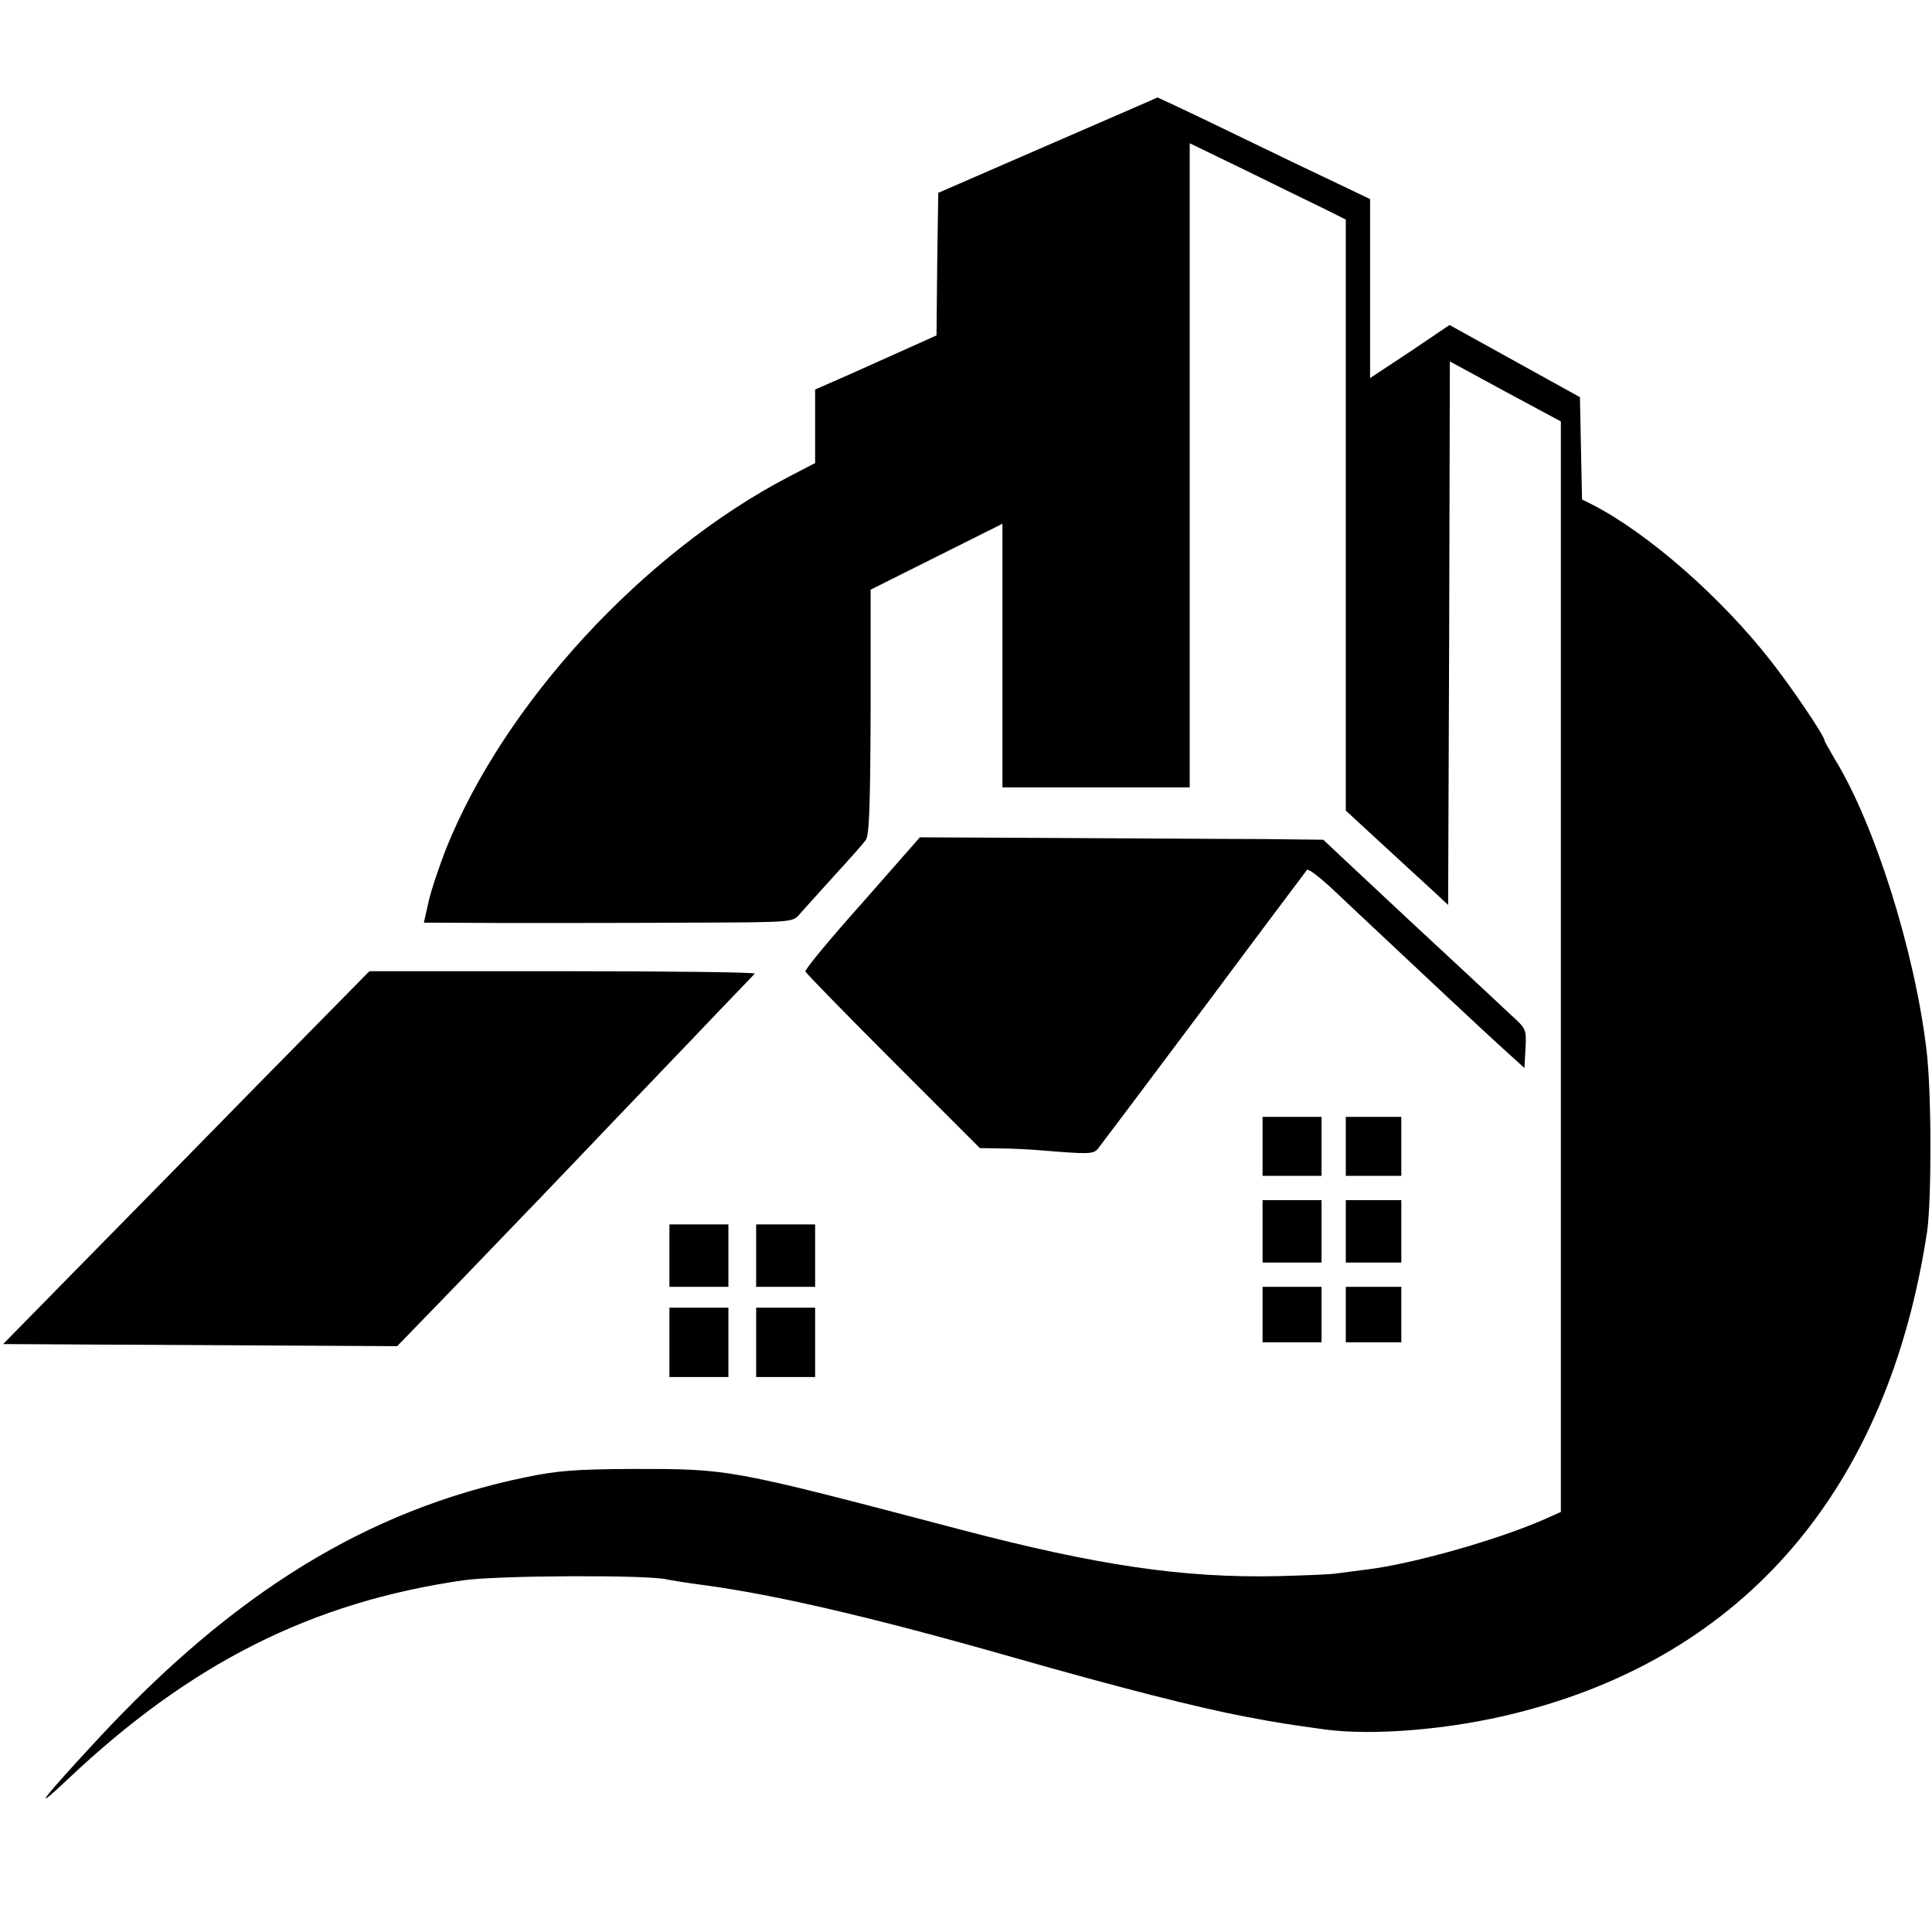 <?xml version="1.0" standalone="no"?>
<!DOCTYPE svg PUBLIC "-//W3C//DTD SVG 20010904//EN"
 "http://www.w3.org/TR/2001/REC-SVG-20010904/DTD/svg10.dtd">
<svg version="1.0" xmlns="http://www.w3.org/2000/svg"
 width="557pt" height="557pt" viewBox="0 0 557 557"
 preserveAspectRatio="xMidYMid meet">
<g transform="translate(0,557) scale(0.1,-0.1)"
fill="#000000" stroke="none">
<path d="M3020 5151 l-315 -137 -3 -205 -2 -206 -78 -35 c-42 -19 -121 -54
-174 -78 l-98 -43 0 -106 0 -106 -77 -40 c-419 -219 -819 -653 -987 -1072 -19
-49 -42 -116 -50 -151 l-14 -62 236 -1 c131 0 370 0 532 1 295 1 295 1 315 24
11 13 56 62 99 110 44 48 85 94 92 104 10 13 13 96 14 369 l0 353 190 95 190
95 0 -380 0 -380 270 0 270 0 0 929 0 928 163 -79 c89 -44 190 -93 225 -110
l62 -31 0 -852 0 -852 102 -94 c56 -52 123 -113 148 -136 l45 -42 3 783 2 784
160 -87 160 -86 0 -1572 0 -1572 -47 -21 c-134 -59 -380 -129 -513 -145 -30
-4 -68 -9 -85 -11 -16 -3 -93 -6 -170 -8 -274 -6 -523 31 -915 134 -674 177
-663 175 -950 175 -163 -1 -213 -5 -305 -24 -454 -94 -839 -330 -1235 -757
-163 -176 -192 -215 -85 -114 354 335 704 511 1141 574 97 14 524 16 584 3 14
-3 63 -11 110 -17 206 -28 480 -91 890 -208 312 -89 537 -146 670 -171 99 -19
122 -22 229 -37 141 -19 366 0 551 47 662 165 1074 648 1186 1389 13 93 13
404 -2 524 -34 285 -150 652 -264 837 -16 27 -30 52 -30 55 0 12 -95 153 -155
229 -144 184 -352 366 -512 449 l-32 16 -3 147 -3 148 -188 104 -188 104 -114
-77 -115 -76 0 258 0 258 -92 44 c-51 24 -189 90 -306 147 -117 57 -214 102
-215 102 -1 -1 -144 -63 -317 -138z"/>
<path d="M2486 2967 c-92 -103 -166 -192 -164 -198 2 -5 116 -122 253 -259
l250 -250 60 -1 c33 0 83 -3 110 -5 146 -12 157 -12 171 5 7 9 145 192 305
406 160 215 294 393 297 397 4 4 34 -19 68 -50 33 -31 123 -116 200 -188 231
-217 275 -257 318 -296 l41 -37 3 56 c3 56 2 57 -42 97 -24 23 -73 68 -108
101 -36 33 -118 110 -183 170 -65 61 -148 138 -184 172 l-66 62 -175 2 c-96 0
-358 2 -581 3 l-407 2 -166 -189z"/>
<path d="M750 2450 c-173 -177 -411 -419 -528 -538 l-213 -217 568 -3 568 -3
130 134 c72 74 200 208 287 298 86 90 183 191 215 225 32 33 133 139 225 235
91 96 170 177 174 182 4 4 -244 7 -552 7 l-559 0 -315 -320z"/>
<path d="M3640 2265 l0 -85 85 0 85 0 0 85 0 85 -85 0 -85 0 0 -85z"/>
<path d="M3880 2265 l0 -85 80 0 80 0 0 85 0 85 -80 0 -80 0 0 -85z"/>
<path d="M3640 2020 l0 -90 85 0 85 0 0 90 0 90 -85 0 -85 0 0 -90z"/>
<path d="M3880 2020 l0 -90 80 0 80 0 0 90 0 90 -80 0 -80 0 0 -90z"/>
<path d="M1930 1950 l0 -90 85 0 85 0 0 90 0 90 -85 0 -85 0 0 -90z"/>
<path d="M2180 1950 l0 -90 85 0 85 0 0 90 0 90 -85 0 -85 0 0 -90z"/>
<path d="M3640 1780 l0 -80 85 0 85 0 0 80 0 80 -85 0 -85 0 0 -80z"/>
<path d="M3880 1780 l0 -80 80 0 80 0 0 80 0 80 -80 0 -80 0 0 -80z"/>
<path d="M1930 1700 l0 -100 85 0 85 0 0 100 0 100 -85 0 -85 0 0 -100z"/>
<path d="M2180 1700 l0 -100 85 0 85 0 0 100 0 100 -85 0 -85 0 0 -100z"/>
</g>
</svg>
